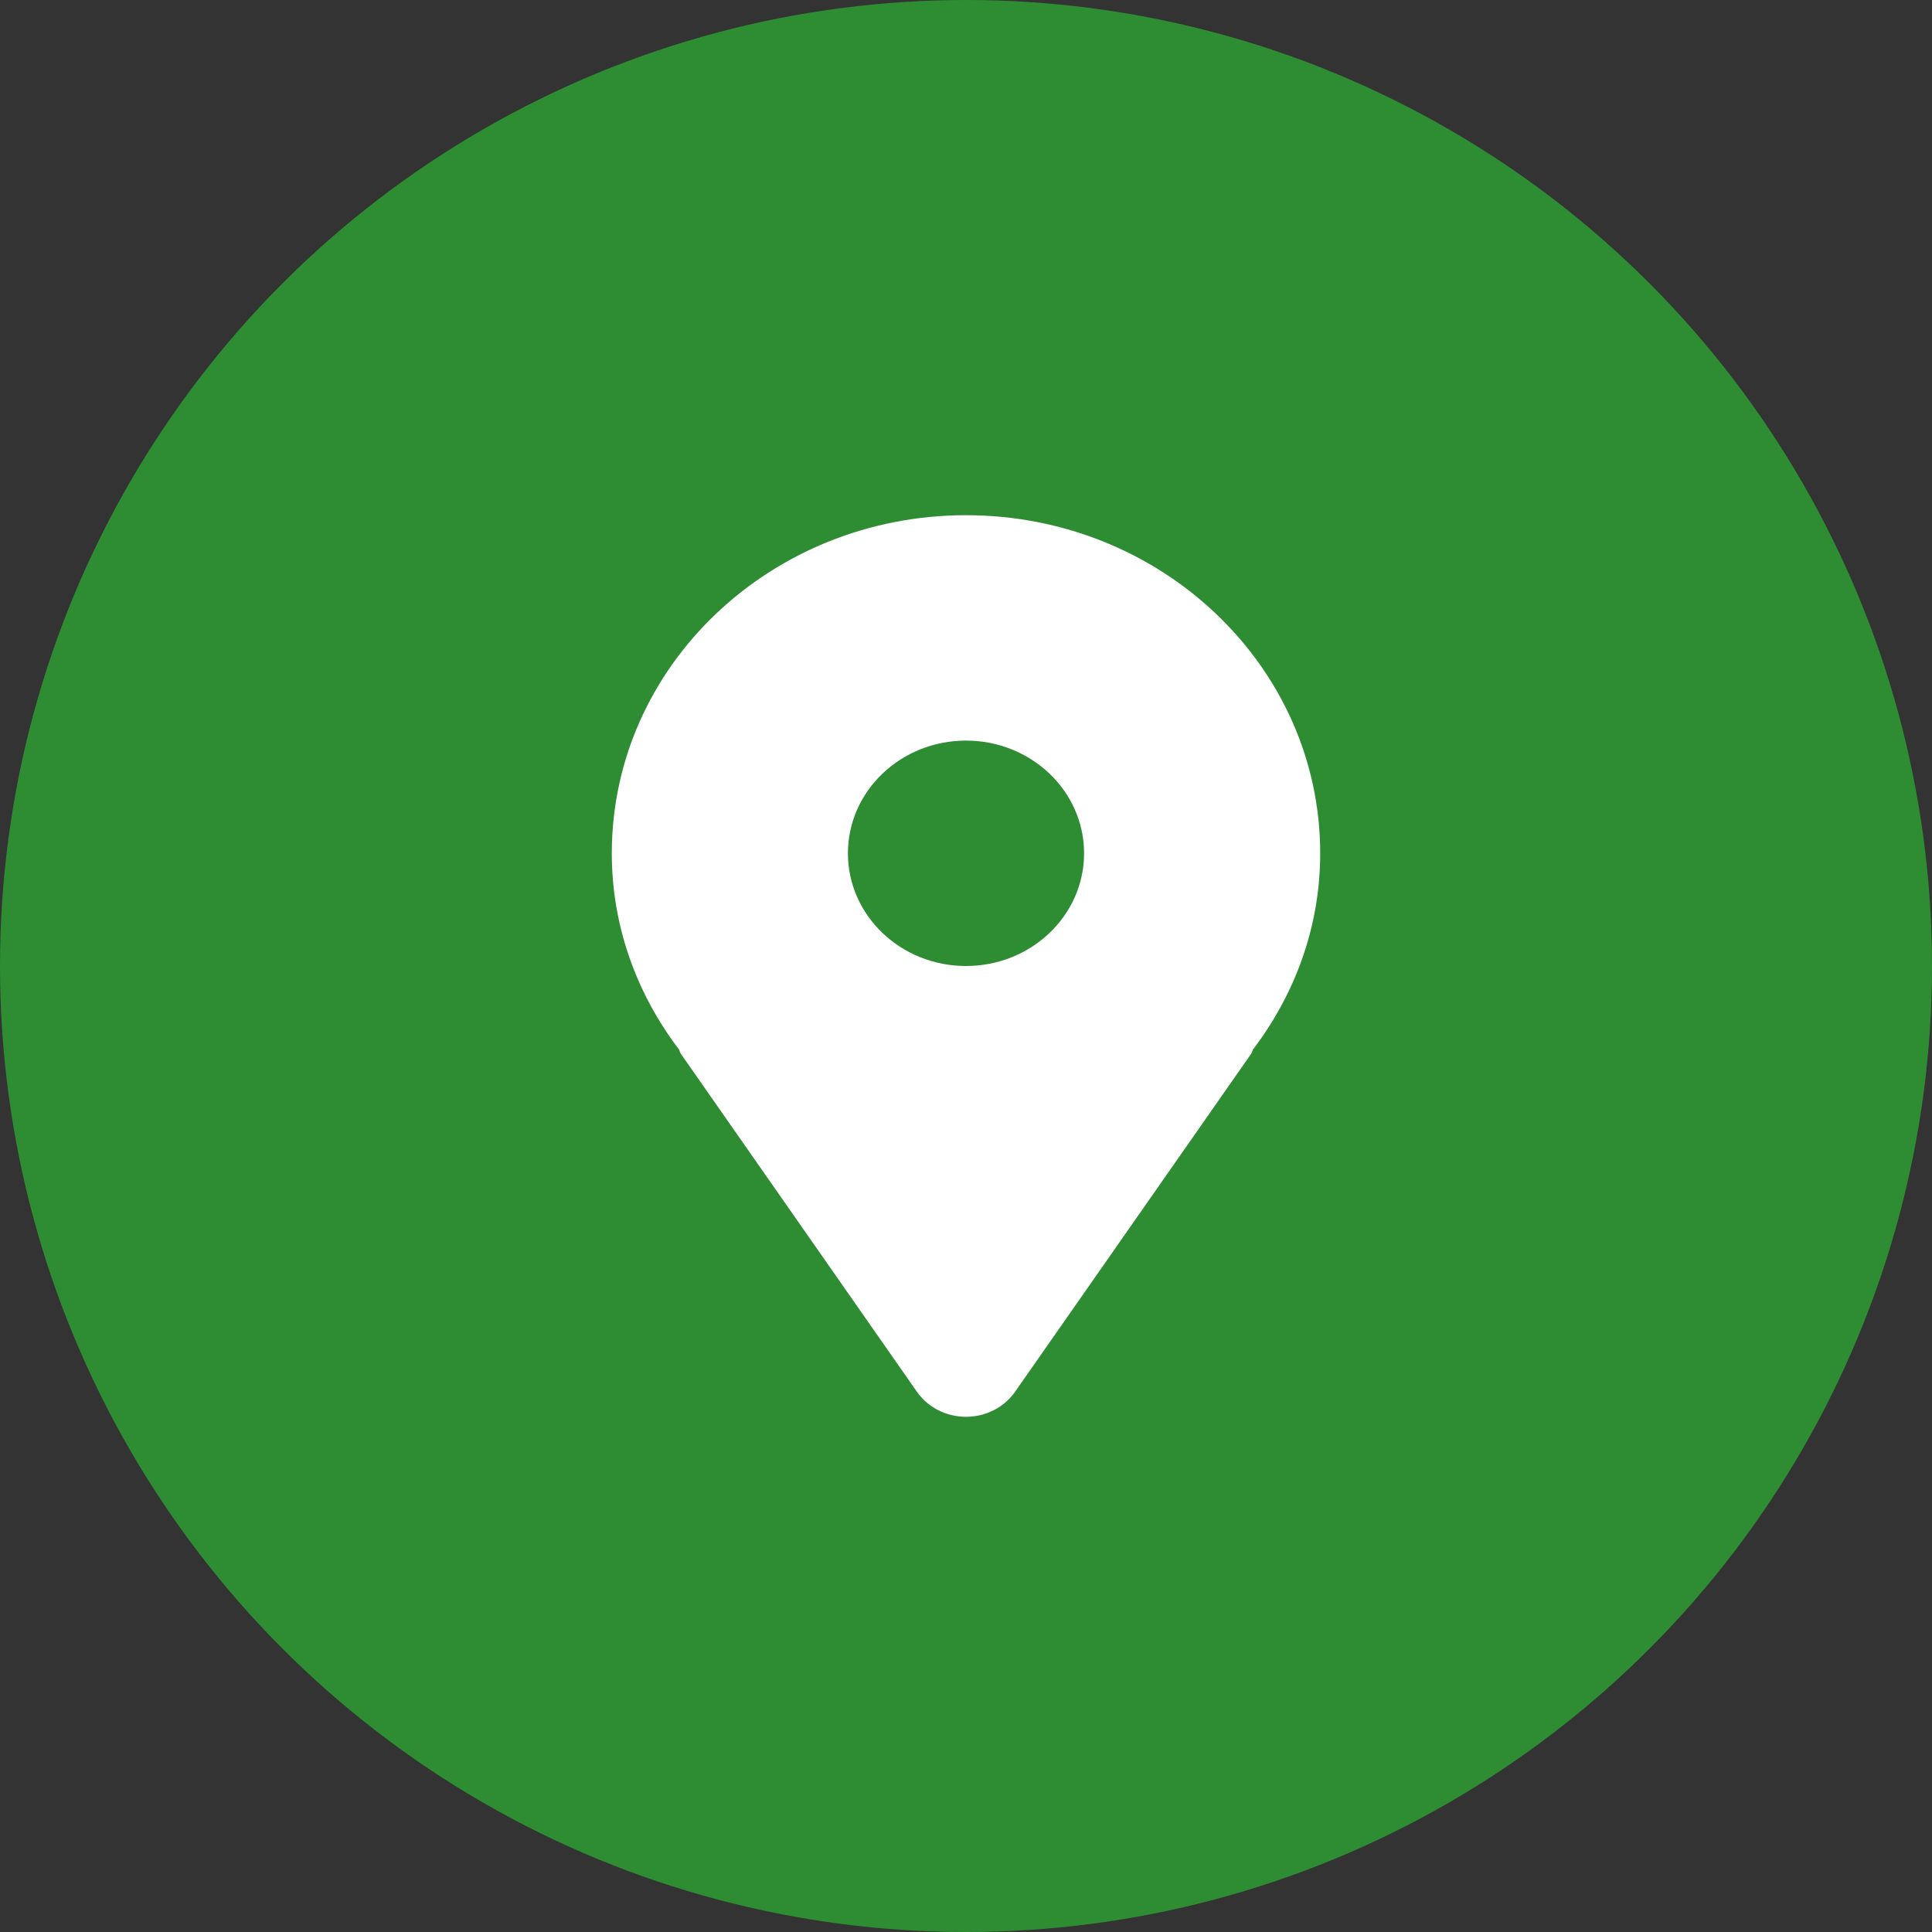 <svg xmlns="http://www.w3.org/2000/svg" width="60" height="60" viewBox="0 0 60 60" fill="none"><rect x="0" y="0" width="60" height="60" fill="#333333" stroke="none"/><circle cx="30" cy="30" r="30" fill="#2E8D33"></circle><path d="M30 16C23.925 16 19 20.701 19 26.5C19 28.783 19.784 30.878 21.088 32.594C21.111 32.636 21.115 32.681 21.141 32.721L28.475 43.221C28.815 43.708 29.388 44 30 44C30.612 44 31.185 43.708 31.525 43.221L38.859 32.721C38.886 32.681 38.889 32.636 38.912 32.594C40.216 30.878 41 28.783 41 26.5C41 20.701 36.075 16 30 16ZM30 30C27.975 30 26.333 28.433 26.333 26.5C26.333 24.567 27.975 23 30 23C32.025 23 33.667 24.567 33.667 26.5C33.667 28.433 32.025 30 30 30Z" fill="white"></path></svg>